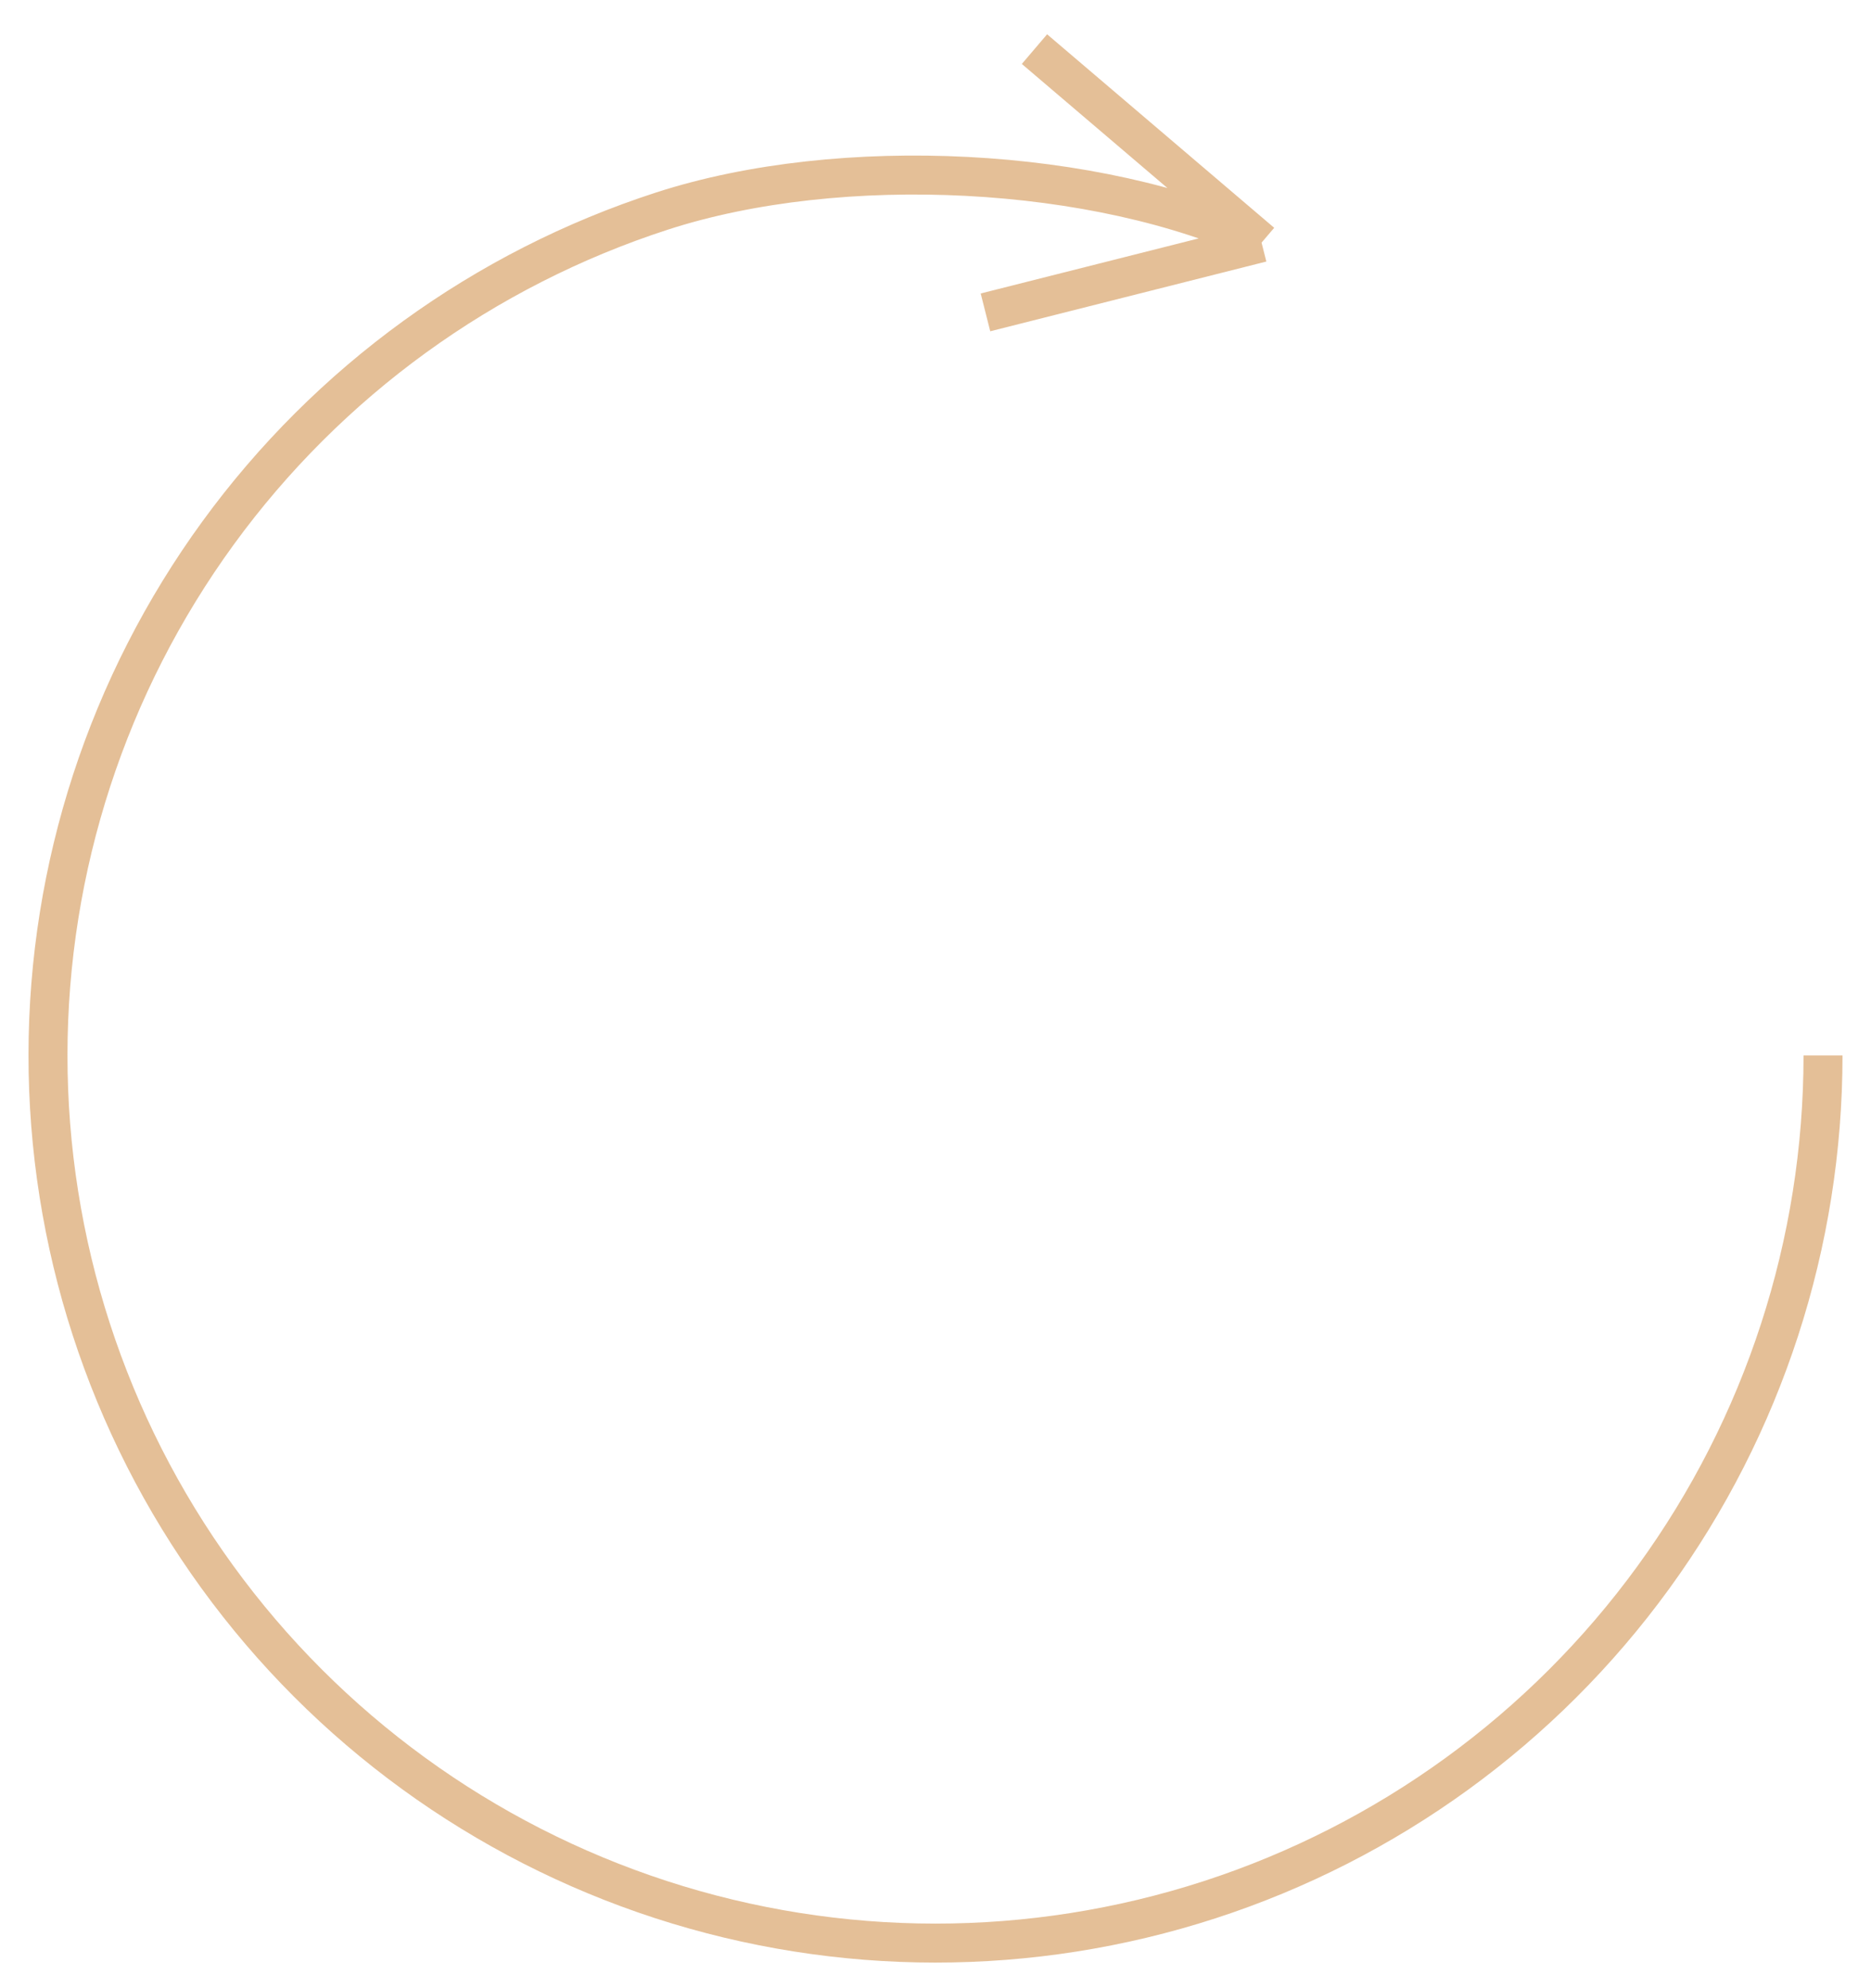 <?xml version="1.0" encoding="UTF-8"?> <svg xmlns="http://www.w3.org/2000/svg" width="48" height="51" viewBox="0 0 48 51" fill="none"> <path d="M46.769 27.075C46.769 31.885 45.246 36.571 42.418 40.461C39.59 44.352 35.603 47.247 31.029 48.732C26.454 50.216 21.526 50.214 16.953 48.726C12.38 47.237 8.395 44.338 5.571 40.445C2.746 36.552 1.227 31.865 1.231 27.055C1.235 22.246 2.763 17.561 5.594 13.673C8.425 9.785 12.414 6.893 16.99 5.412C21.566 3.931 28.137 4.258 32.365 6.224M32.365 6.224L26.539 1.26M32.365 6.224L25.282 8.013" stroke="#E4BF97"></path> </svg> 
